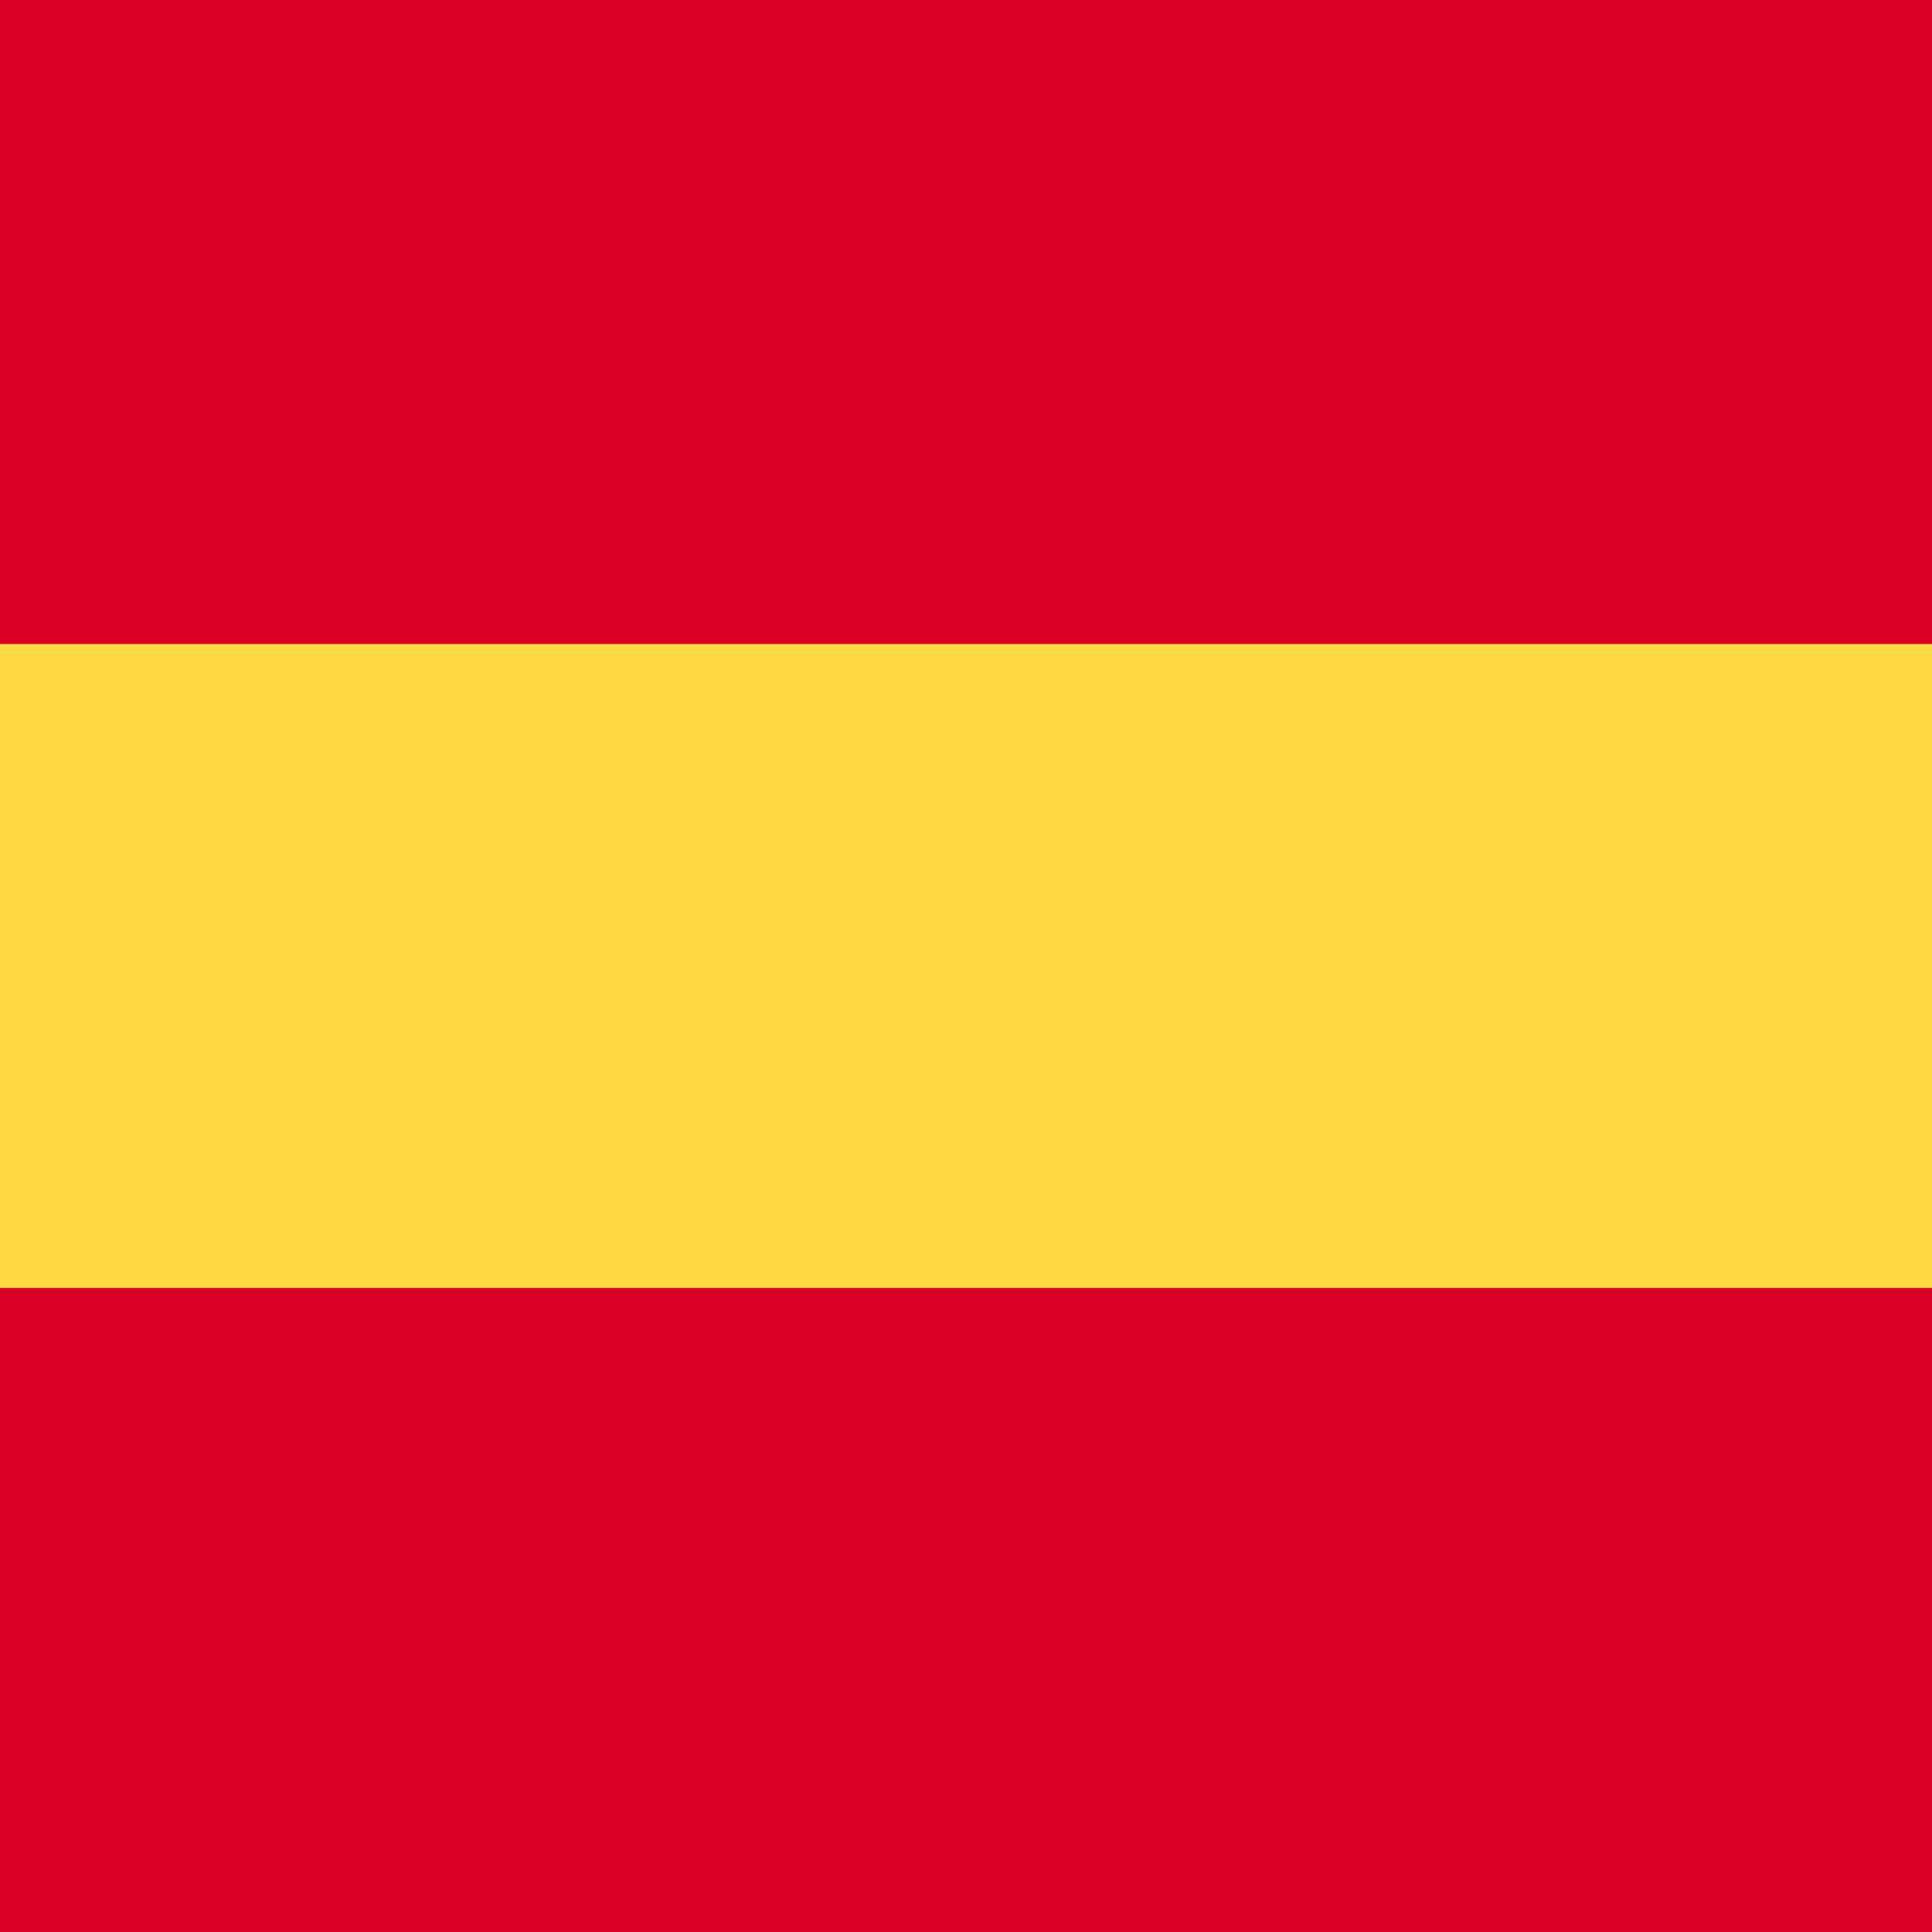 <svg xmlns="http://www.w3.org/2000/svg" width="16" height="16" viewBox="0 0 32 32"><g fill="none" fill-rule="nonzero"><path fill="#FFDA44" d="M0 0h32v32H0z"/><path d="M0 0h32v10.666H0zm0 21.334h32V32H0z" fill="#D80027"/></g></svg>
